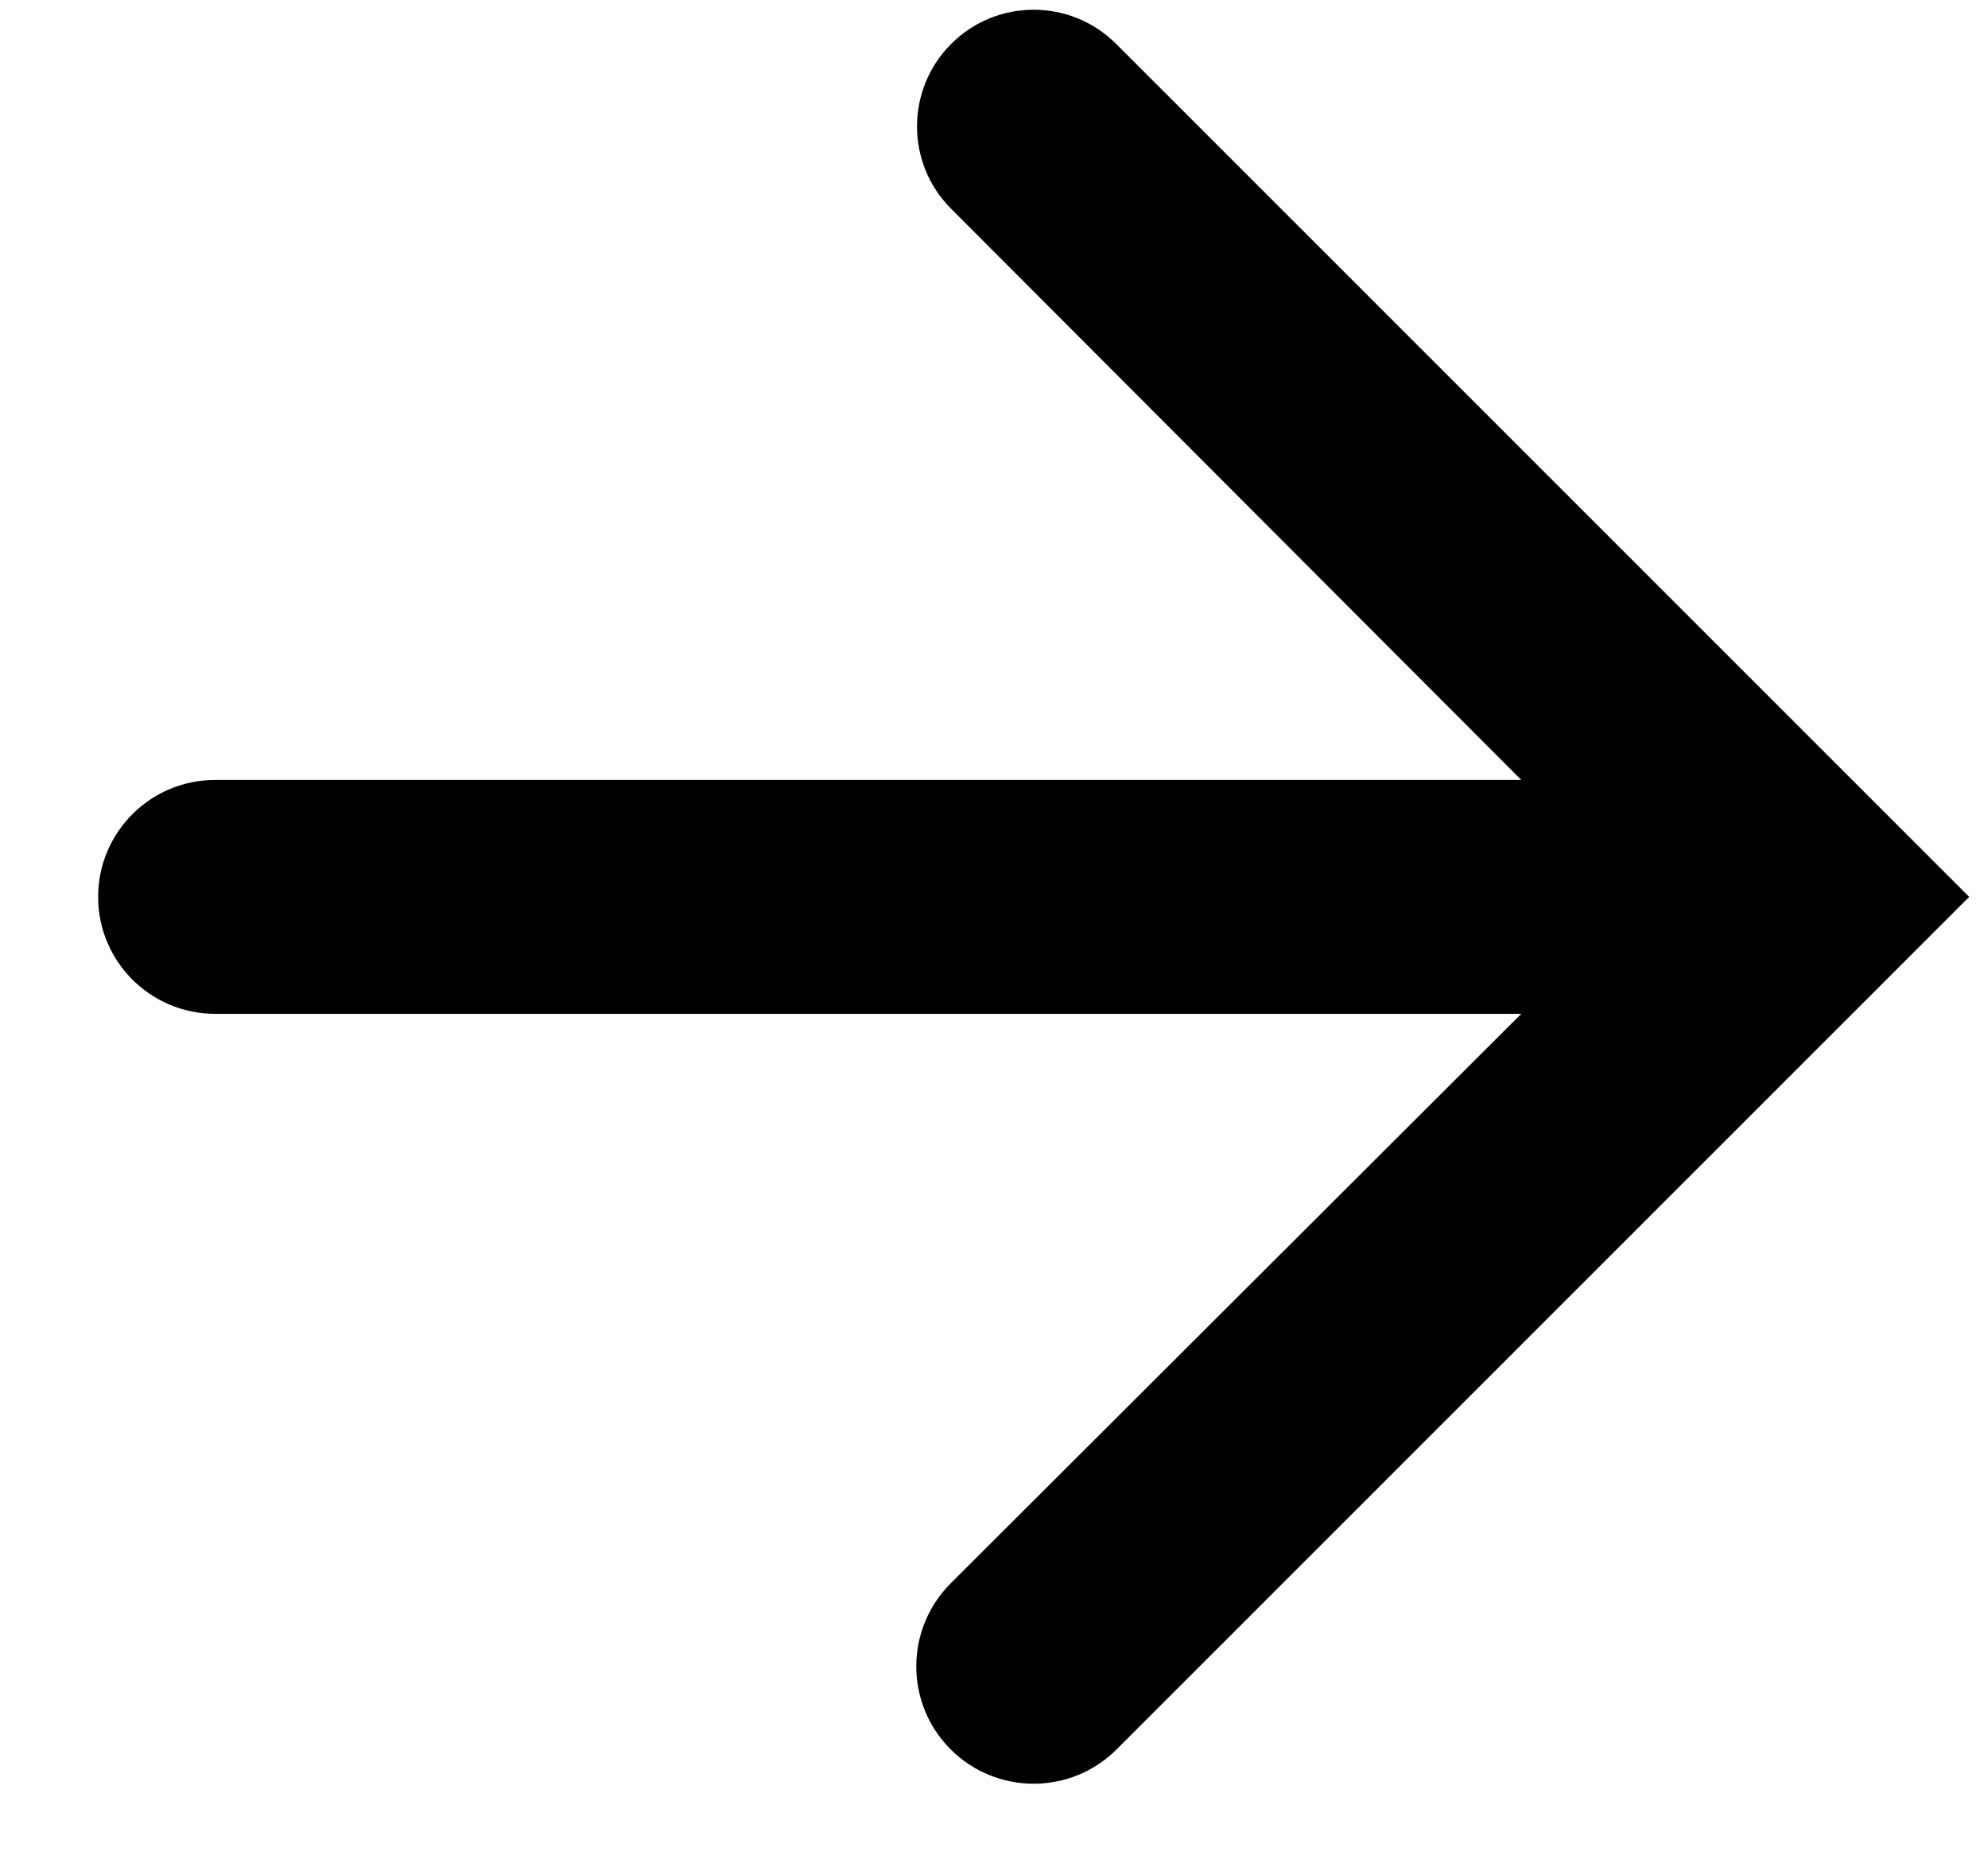 <svg width="17" height="16" viewBox="0 0 17 16" xmlns="http://www.w3.org/2000/svg">
    <path d="M9.544 0.375C9.155 -0.014 8.523 -0.014 8.134 0.375C7.745 0.765 7.744 1.396 8.133 1.785L13.009 6.67L1.839 6.67C1.287 6.67 0.839 7.118 0.839 7.67C0.839 8.222 1.287 8.67 1.839 8.67L13.009 8.67L8.13 13.54C7.738 13.932 7.737 14.568 8.129 14.96C8.521 15.352 9.157 15.352 9.549 14.96L16.839 7.67L9.544 0.375Z" fill="currentColor"/>
</svg>
